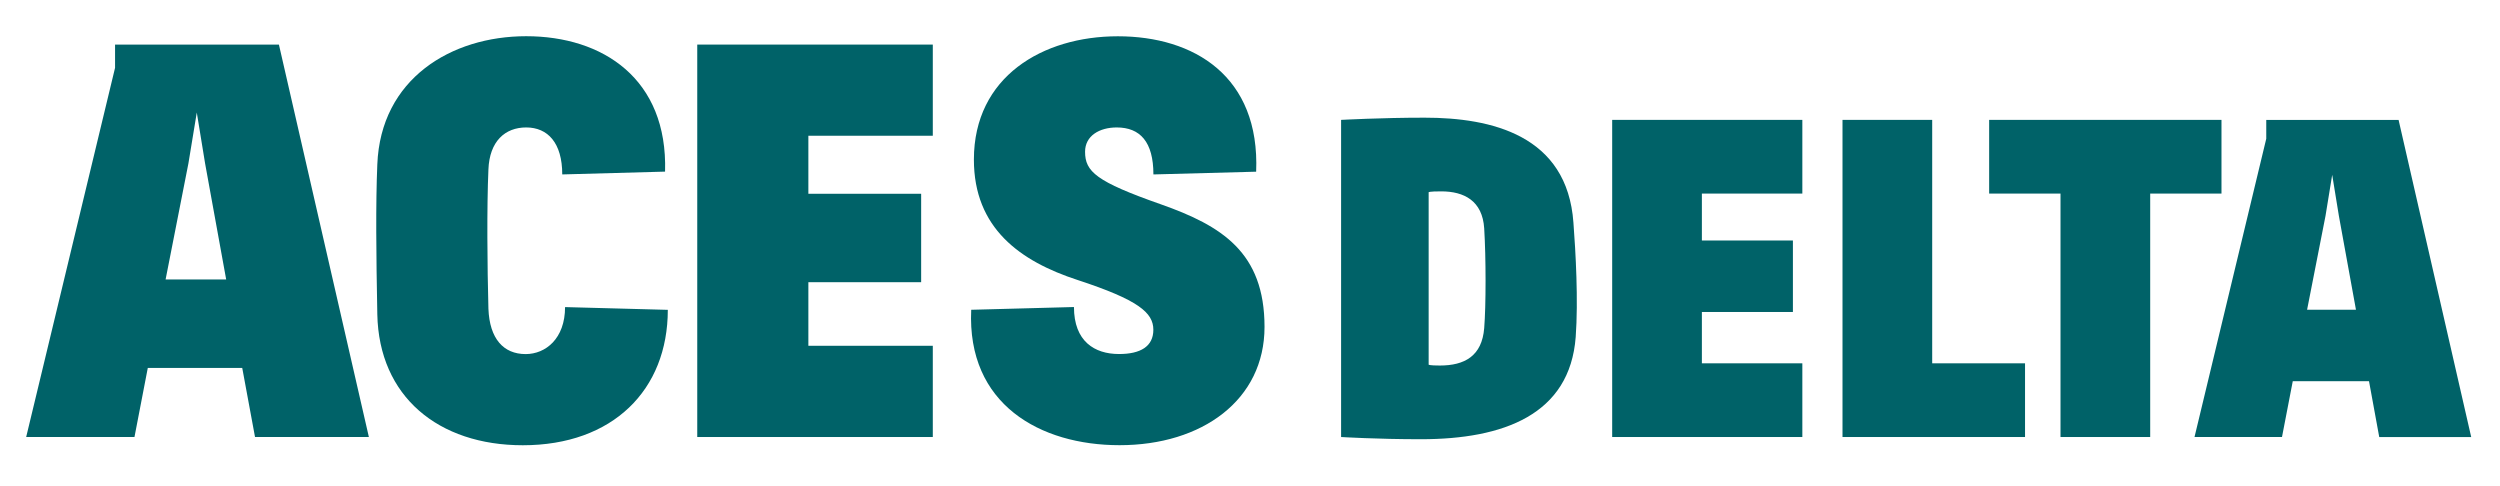 <?xml version="1.0" encoding="utf-8"?>
<!-- Generator: Adobe Illustrator 26.2.1, SVG Export Plug-In . SVG Version: 6.00 Build 0)  -->
<svg version="1.1" xmlns="http://www.w3.org/2000/svg" xmlns:xlink="http://www.w3.org/1999/xlink" x="0px" y="0px"
	 viewBox="0 0 373.5 72.65" style="enable-background:new 0 0 373.5 72.65;" xml:space="preserve">
<style type="text/css">
	.st0{fill:#006268;}
</style>
<path class="st0" d="M36.19,54.97H22.08l-1.99,10.32H3.91l13.28-55.16V6.66h24.48l13.44,58.63H38.1L36.19,54.97z M24.74,41.75h9.05
	l-3.15-17.34l-1.24-7.6l-1.25,7.6L24.74,41.75z"/>
<path class="st0" d="M84,26.06c0-4.71-2.16-7.02-5.39-7.02c-3.15,0-5.48,2.06-5.64,6.28c-0.25,5.62-0.17,14.53,0,20.81
	c0.17,4.46,2.24,6.77,5.56,6.77c2.99,0,5.89-2.31,5.89-7.02l15.35,0.41c0,11.97-8.22,20.23-21.66,20.23
	c-12.61,0-21.5-7.27-21.74-19.57c-0.17-9-0.25-16.43,0-22.38c0.5-12.8,11.04-19.16,22.24-19.16c11.45,0,21.16,6.36,20.75,20.23
	L84,26.06z"/>
<path class="st0" d="M104.17,6.66h35.19v13.62h-18.59v8.67h16.85v13.21h-16.85v9.5h18.59v13.63h-35.19V6.66z"/>
<path class="st0" d="M172.31,49.27c0-2.56-2.24-4.46-11.29-7.43c-8.63-2.81-15.52-7.76-15.52-18c0-12.39,10.29-18.42,21.5-18.42
	c11.37,0,21.25,5.95,20.67,20.23l-15.35,0.41c0-4.87-1.99-7.02-5.48-7.02c-2.57,0-4.73,1.24-4.73,3.63c0,2.97,1.66,4.46,11.29,7.84
	c9.13,3.22,15.52,7.18,15.52,18.33c0,10.9-9.3,17.67-21.66,17.67c-11.87,0-22.82-6.11-22.16-20.23l15.35-0.41
	c0,5.12,3.07,7.02,6.72,7.02C170.4,52.9,172.31,51.75,172.31,49.27z"/>
<path class="st0" d="M200.37,17.91c0,0,6.03-0.33,12.46-0.33c9.98,0,21.31,2.6,22.24,15.68c0.34,4.47,0.74,11.61,0.34,17.08
	c-0.87,11.61-10.79,15.28-23.12,15.28c-6.57,0-11.93-0.33-11.93-0.33V17.91z M215.32,28.59c-1.88,0-1.88,0.13-1.88,0.13v25.76
	c0,0,0.07,0.13,1.67,0.13c3.68,0,6.3-1.4,6.63-5.6c0.27-3.34,0.27-10.48,0-14.88C221.48,29.99,218.73,28.59,215.32,28.59z"/>
<path class="st0" d="M240.86,17.91h28.41v11.01h-15.01v7.01h13.6v10.68h-13.6v7.67h15.01v11.01h-28.41V17.91z"/>
<path class="st0" d="M275.27,17.91h13.4v36.37h13.87v11.01h-27.27V17.91z"/>
<path class="st0" d="M307.83,28.92h-10.65V17.91h34.71v11.01h-10.65v36.37h-13.4V28.92z"/>
<path class="st0" d="M353.93,56.95h-11.39l-1.61,8.34h-13.07l10.72-44.57v-2.8h19.77l10.85,47.38h-13.74L353.93,56.95z
	 M344.68,46.27h7.3l-2.55-14.01l-1-6.14l-1,6.14L344.68,46.27z"/>
</svg>
